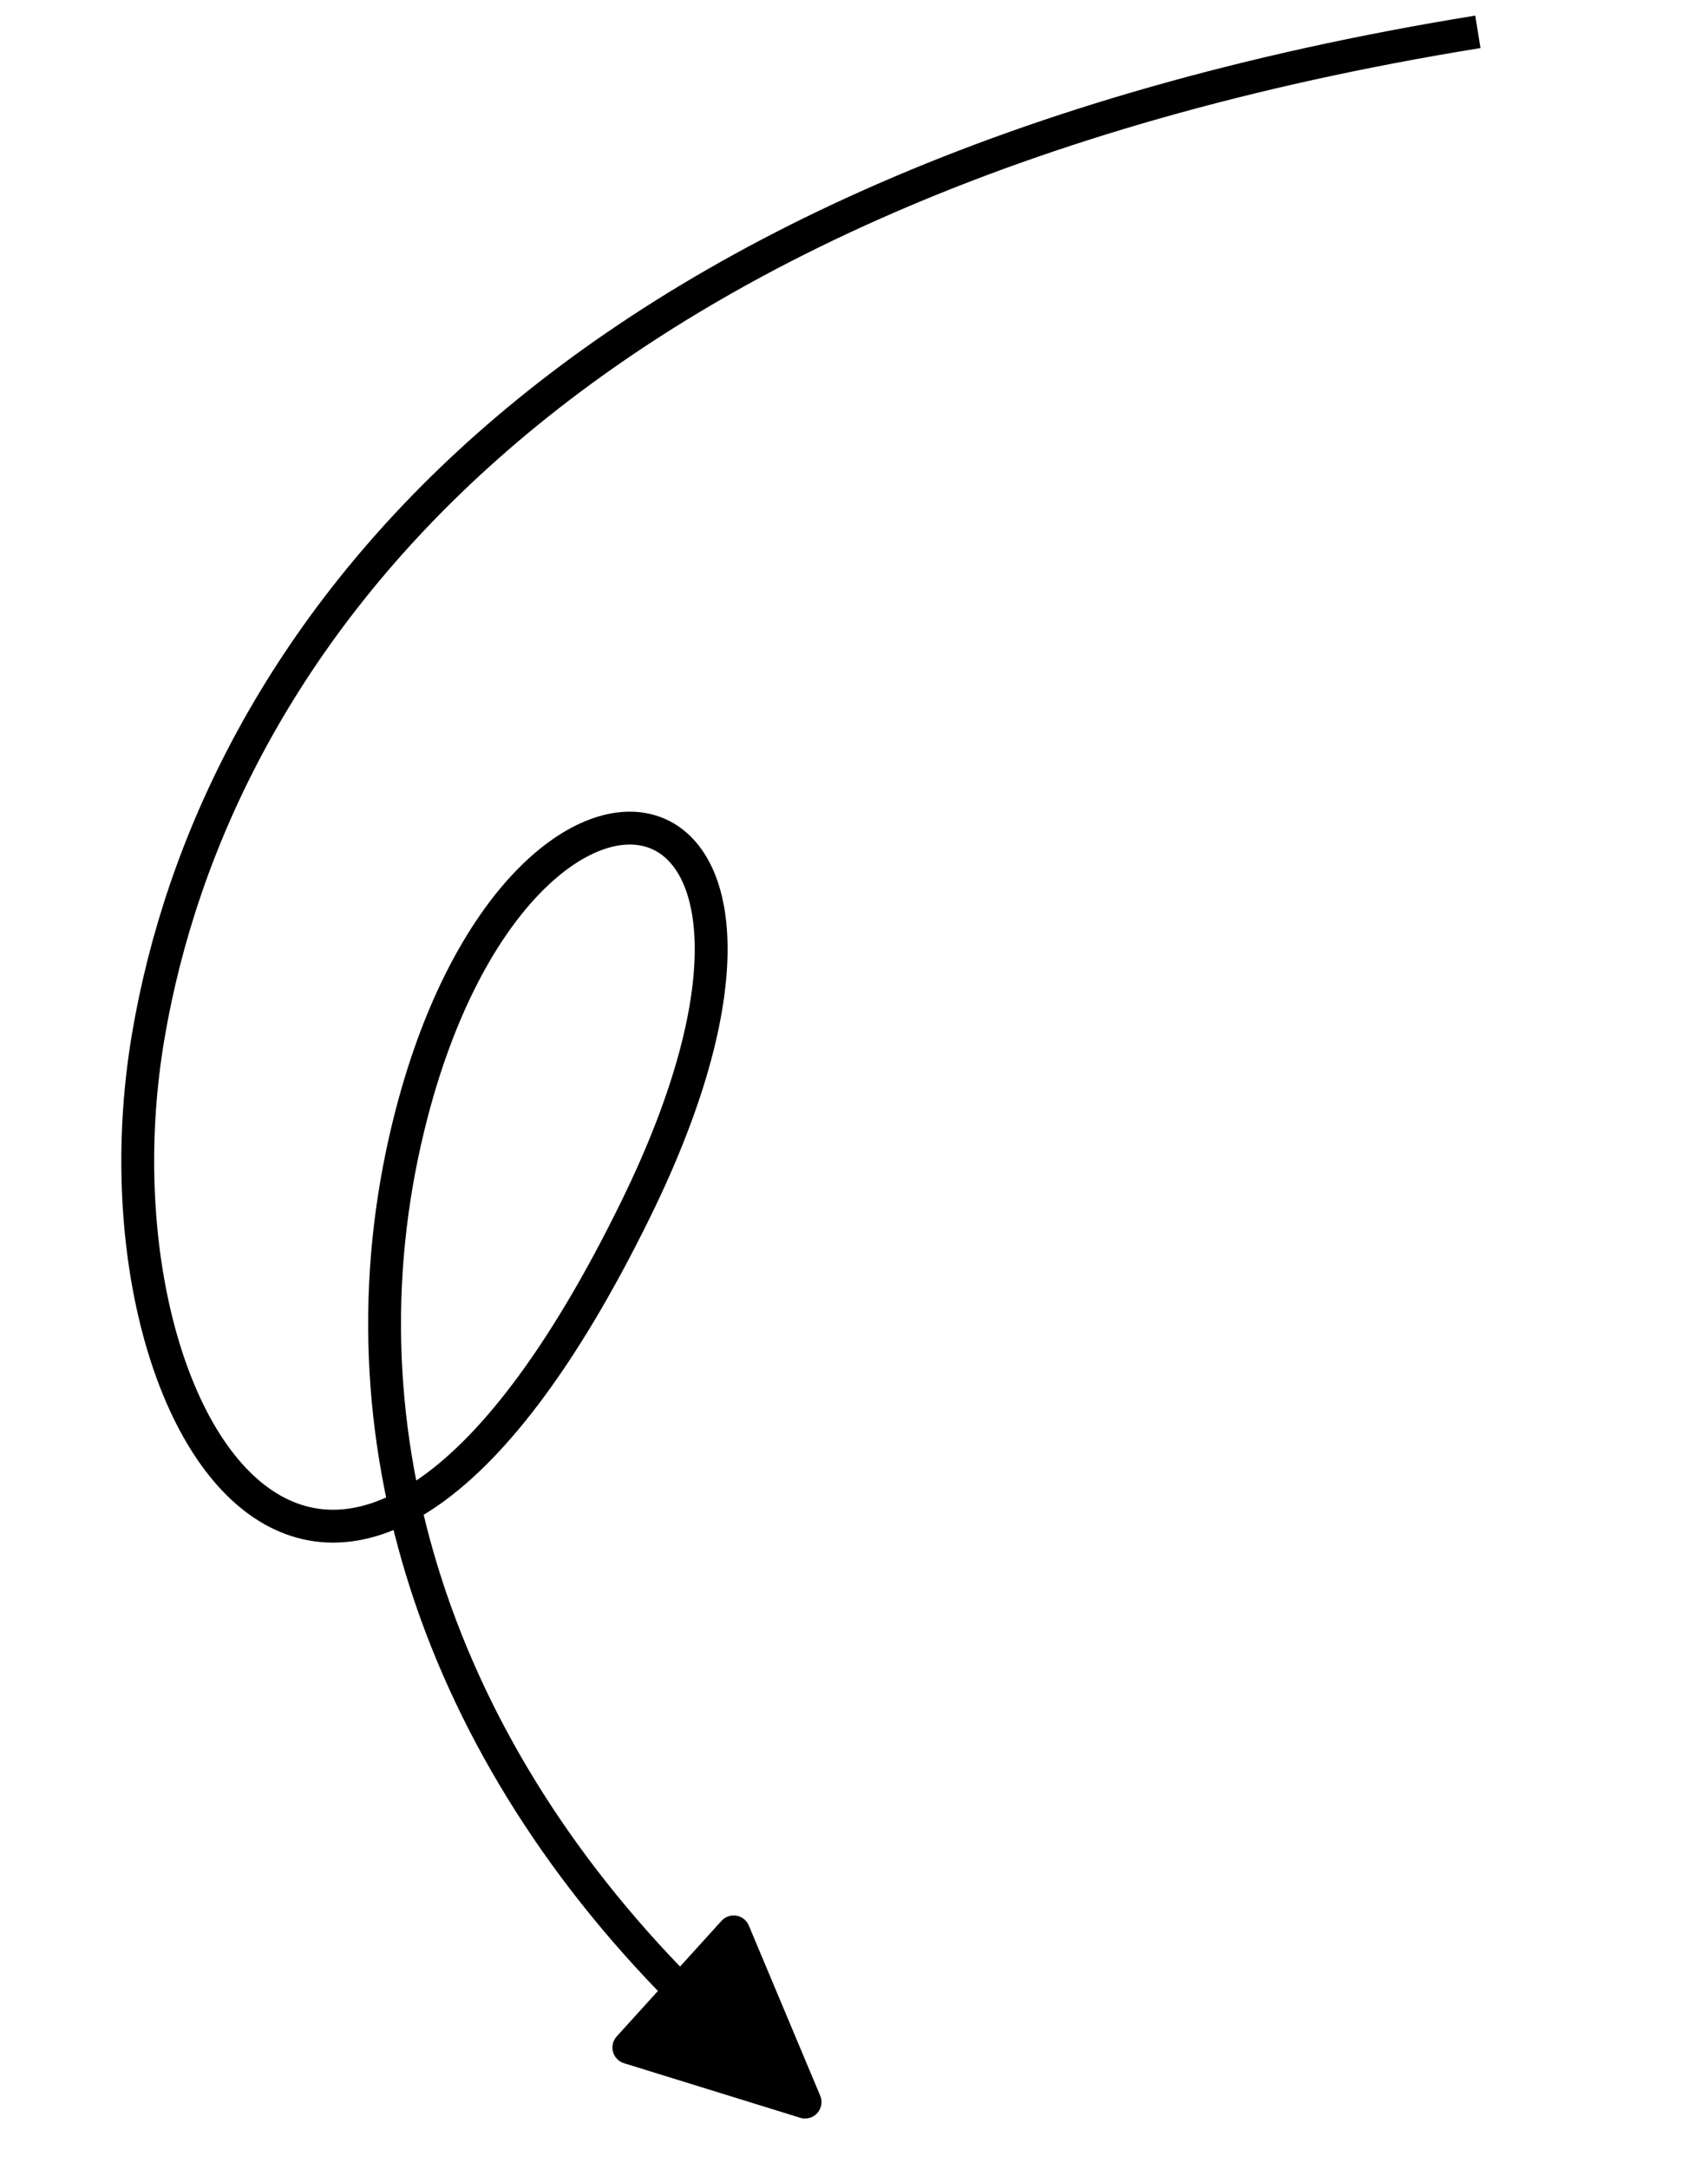 <?xml version="1.0" encoding="UTF-8"?> <svg xmlns="http://www.w3.org/2000/svg" width="104" height="132" viewBox="0 0 104 132" fill="none"><path d="M49.02 127.924L38.29 124.603L44.673 117.567L49.02 127.924Z" fill="black" stroke="black" stroke-width="2" stroke-linejoin="round"></path><path d="M89.987 1.937C33.252 11.128 13.001 39.527 9.02 63.099C5.04 86.671 20.429 110.909 38.726 73.558C52.349 45.749 31.872 42.035 25.116 67.577C20.167 86.29 26.147 105.729 41.477 121.179" stroke="black" stroke-width="2"></path></svg> 